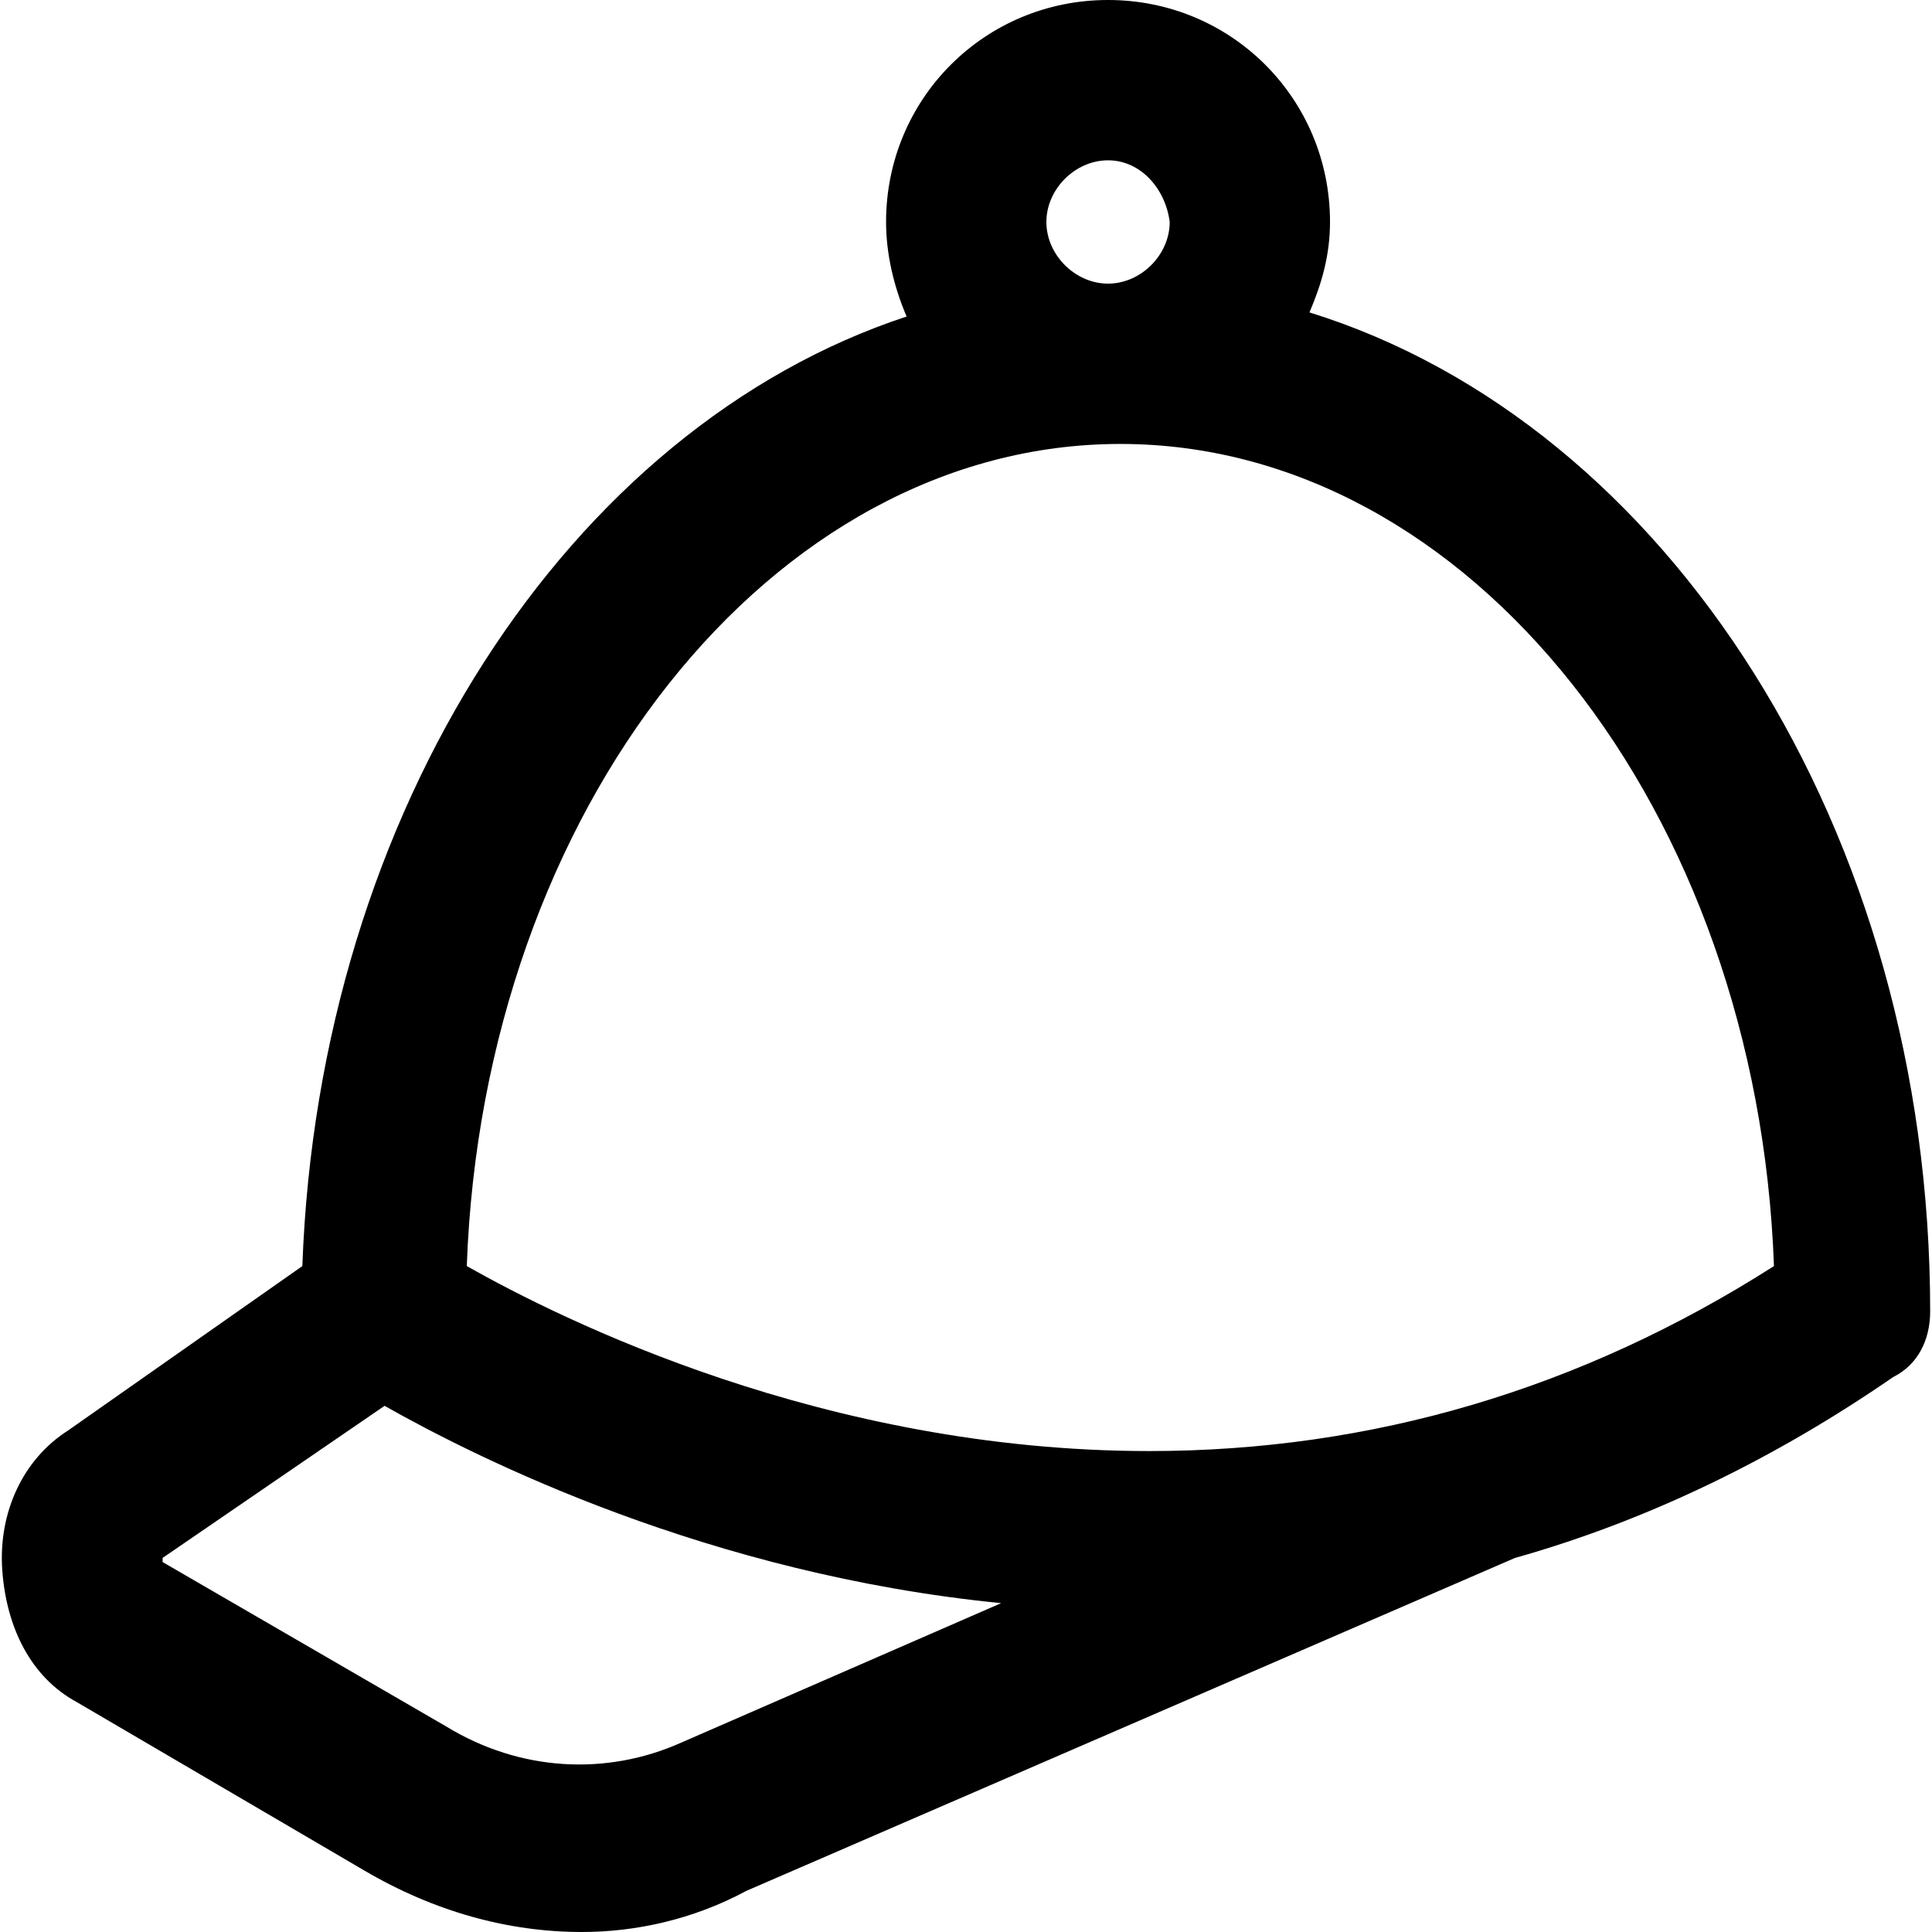 <?xml version="1.0" encoding="iso-8859-1"?>
<!-- Uploaded to: SVG Repo, www.svgrepo.com, Generator: SVG Repo Mixer Tools -->
<svg fill="#000000" height="800px" width="800px" version="1.1" id="Layer_1" xmlns="http://www.w3.org/2000/svg" xmlns:xlink="http://www.w3.org/1999/xlink" 
	 viewBox="0 0 501.333 501.333" xml:space="preserve">
<g>
	<g>
		<path d="M339.791,81.067c3.2-7.467,5.333-14.933,5.333-23.467c0-32-25.6-57.6-57.6-57.6s-57.6,25.6-57.6,57.6
			c0,8.533,2.133,17.067,5.333,24.533c-87.467,28.8-152.533,128-156.8,246.4l-60.8,42.667
			c-11.733,7.467-18.133,21.333-17.067,36.267C1.658,422.4,8.058,435.2,19.791,441.6l74.667,43.733
			c18.133,10.667,37.333,16,56.533,16c13.867,0,28.8-3.2,42.667-10.667l199.467-86.4c34.133-9.6,67.2-25.6,98.133-46.933
			c6.4-3.2,9.6-9.6,9.6-17.067C500.858,215.467,432.591,109.867,339.791,81.067z M287.525,41.6c8.533,0,14.933,7.467,16,16
			c0,8.533-7.467,16-16,16s-16-7.467-16-16S278.991,41.6,287.525,41.6z M176.591,452.267c-19.2,8.533-41.6,7.467-60.8-4.267
			l-73.6-42.667v-1.067l57.6-39.467c24.533,13.867,84.267,43.733,160,51.2L176.591,452.267z M298.191,376.533
			c-84.267,0-152.533-34.133-177.067-48c4.267-118.4,78.933-213.333,169.6-213.333s165.333,94.933,169.6,213.333
			C410.191,360.533,355.791,376.533,298.191,376.533z"/>
	</g>
</g>
</svg>